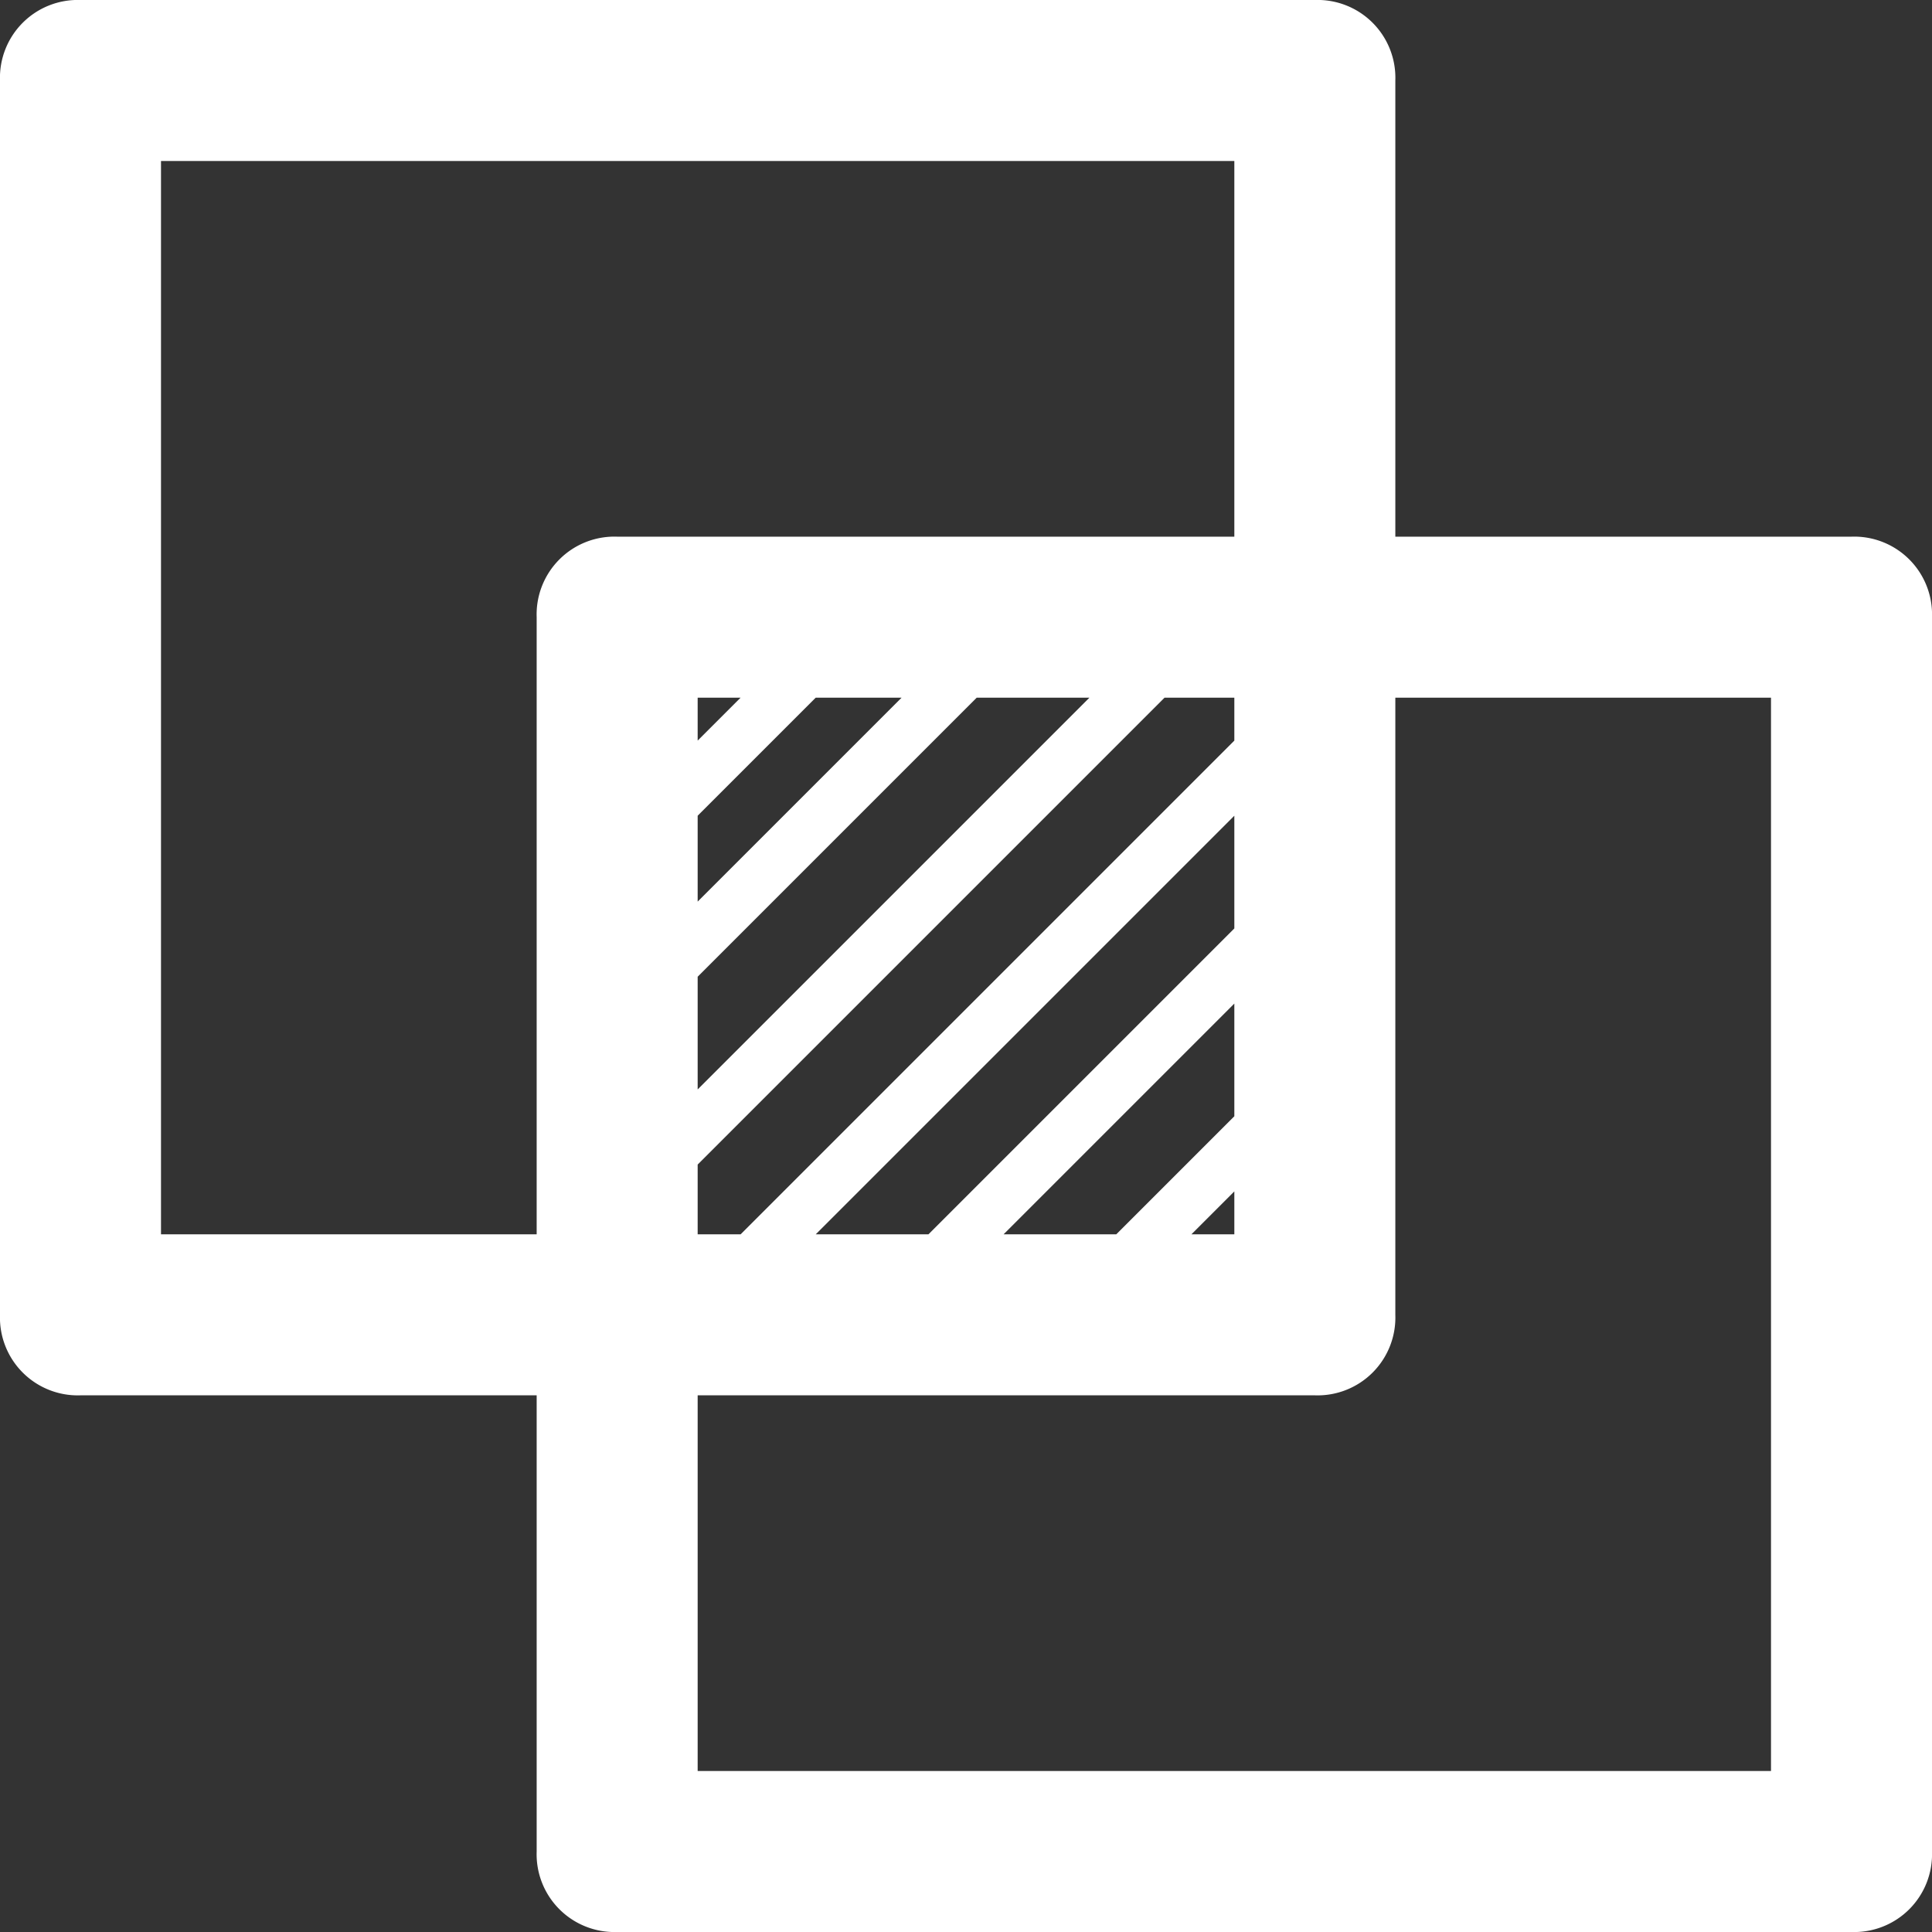 <svg xmlns="http://www.w3.org/2000/svg" viewBox="0 0 72 72">
  <rect x="0" y="0" width="72" height="72" fill="#333333" stroke="none"/>
  <defs>
    <style>
      .a {
        fill: #fff;
      }
    </style>
  </defs>
  <title>icon-37</title>
  <path class="a" d="M69,20H52V3a2.9,2.9,0,0,0-3-3H3A2.9,2.9,0,0,0,0,3V49a2.9,2.9,0,0,0,3,3H20V69a2.9,2.9,0,0,0,3,3H69a2.9,2.9,0,0,0,3-3V23A2.9,2.9,0,0,0,69,20ZM6,46V6H46V20H23a2.9,2.9,0,0,0-3,3V46ZM46,34.6,34.6,46H30.4L46,30.4Zm0,2.8v4.2L41.6,46H37.4Zm0,7V46H44.4Zm0-16.8L27.6,46H26V43.4L43.4,26H46ZM26,36.4,36.4,26h4.2L26,40.6ZM33.6,26,26,33.6V30.4L30.4,26ZM26,27.6V26h1.6ZM66,66H26V52H49a2.9,2.9,0,0,0,3-3V26H66Z"/>
</svg>
